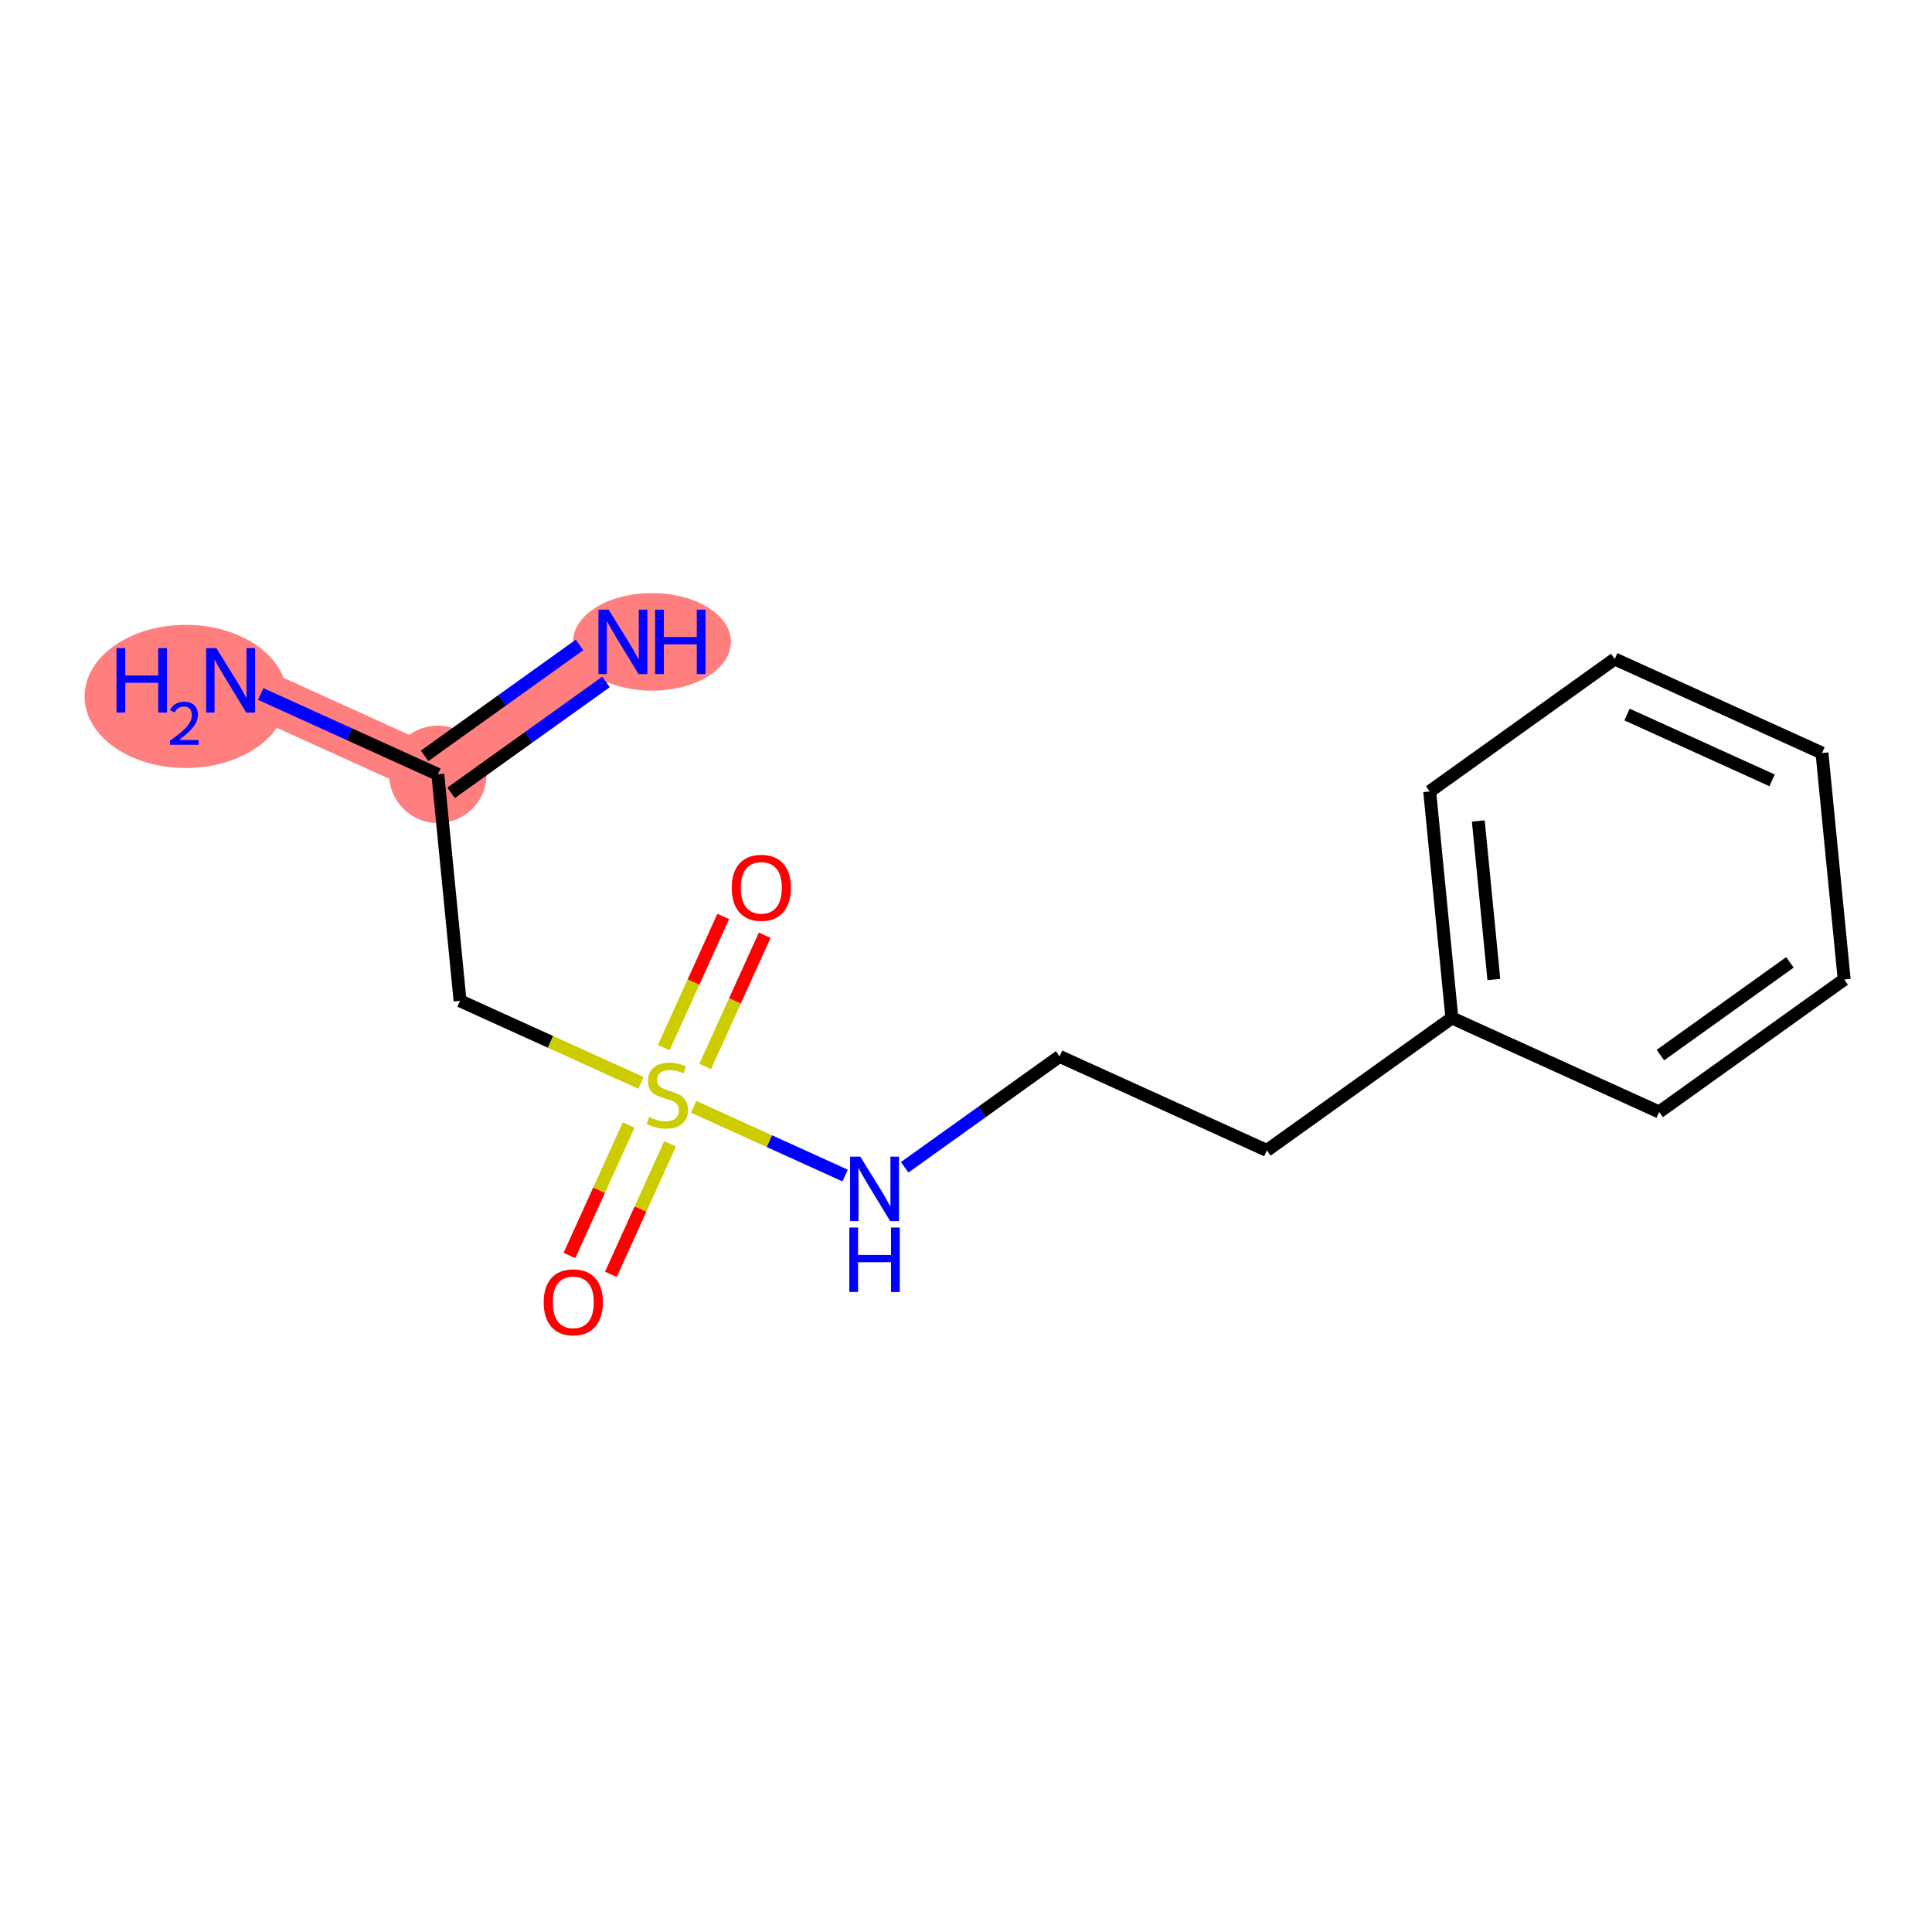 <?xml version='1.0' encoding='iso-8859-1'?>
<svg version='1.1' baseProfile='full'
              xmlns='http://www.w3.org/2000/svg'
                      xmlns:rdkit='http://www.rdkit.org/xml'
                      xmlns:xlink='http://www.w3.org/1999/xlink'
                  xml:space='preserve'
width='300px' height='300px' viewBox='0 0 300 300'>
<!-- END OF HEADER -->
<rect style='opacity:1.0;fill:#FFFFFF;stroke:none' width='300' height='300' x='0' y='0'> </rect>
<rect style='opacity:1.0;fill:#FFFFFF;stroke:none' width='300' height='300' x='0' y='0'> </rect>
<path d='M 96.723,99.67 L 67.989,120.24' style='fill:none;fill-rule:evenodd;stroke:#FF7F7F;stroke-width:7.5px;stroke-linecap:butt;stroke-linejoin:miter;stroke-opacity:1' />
<path d='M 67.989,120.24 L 35.807,105.641' style='fill:none;fill-rule:evenodd;stroke:#FF7F7F;stroke-width:7.5px;stroke-linecap:butt;stroke-linejoin:miter;stroke-opacity:1' />
<ellipse cx='101.239' cy='99.67' rx='11.754' ry='7.077'  style='fill:#FF7F7F;fill-rule:evenodd;stroke:#FF7F7F;stroke-width:1.0px;stroke-linecap:butt;stroke-linejoin:miter;stroke-opacity:1' />
<ellipse cx='67.989' cy='120.24' rx='7.068' ry='7.068'  style='fill:#FF7F7F;fill-rule:evenodd;stroke:#FF7F7F;stroke-width:1.0px;stroke-linecap:butt;stroke-linejoin:miter;stroke-opacity:1' />
<ellipse cx='28.847' cy='108.143' rx='15.211' ry='10.615'  style='fill:#FF7F7F;fill-rule:evenodd;stroke:#FF7F7F;stroke-width:1.0px;stroke-linecap:butt;stroke-linejoin:miter;stroke-opacity:1' />
<path class='bond-0 atom-0 atom-1' d='M 89.987,100.146 L 77.959,108.757' style='fill:none;fill-rule:evenodd;stroke:#0000FF;stroke-width:2.0px;stroke-linecap:butt;stroke-linejoin:miter;stroke-opacity:1' />
<path class='bond-0 atom-0 atom-1' d='M 77.959,108.757 L 65.932,117.367' style='fill:none;fill-rule:evenodd;stroke:#000000;stroke-width:2.0px;stroke-linecap:butt;stroke-linejoin:miter;stroke-opacity:1' />
<path class='bond-0 atom-0 atom-1' d='M 94.101,105.893 L 82.073,114.503' style='fill:none;fill-rule:evenodd;stroke:#0000FF;stroke-width:2.0px;stroke-linecap:butt;stroke-linejoin:miter;stroke-opacity:1' />
<path class='bond-0 atom-0 atom-1' d='M 82.073,114.503 L 70.046,123.114' style='fill:none;fill-rule:evenodd;stroke:#000000;stroke-width:2.0px;stroke-linecap:butt;stroke-linejoin:miter;stroke-opacity:1' />
<path class='bond-1 atom-1 atom-2' d='M 67.989,120.24 L 54.237,114.002' style='fill:none;fill-rule:evenodd;stroke:#000000;stroke-width:2.0px;stroke-linecap:butt;stroke-linejoin:miter;stroke-opacity:1' />
<path class='bond-1 atom-1 atom-2' d='M 54.237,114.002 L 40.486,107.764' style='fill:none;fill-rule:evenodd;stroke:#0000FF;stroke-width:2.0px;stroke-linecap:butt;stroke-linejoin:miter;stroke-opacity:1' />
<path class='bond-2 atom-1 atom-3' d='M 67.989,120.24 L 71.436,155.41' style='fill:none;fill-rule:evenodd;stroke:#000000;stroke-width:2.0px;stroke-linecap:butt;stroke-linejoin:miter;stroke-opacity:1' />
<path class='bond-3 atom-3 atom-4' d='M 71.436,155.41 L 85.481,161.781' style='fill:none;fill-rule:evenodd;stroke:#000000;stroke-width:2.0px;stroke-linecap:butt;stroke-linejoin:miter;stroke-opacity:1' />
<path class='bond-3 atom-3 atom-4' d='M 85.481,161.781 L 99.525,168.153' style='fill:none;fill-rule:evenodd;stroke:#CCCC00;stroke-width:2.0px;stroke-linecap:butt;stroke-linejoin:miter;stroke-opacity:1' />
<path class='bond-4 atom-4 atom-5' d='M 109.5,165.596 L 114.121,155.411' style='fill:none;fill-rule:evenodd;stroke:#CCCC00;stroke-width:2.0px;stroke-linecap:butt;stroke-linejoin:miter;stroke-opacity:1' />
<path class='bond-4 atom-4 atom-5' d='M 114.121,155.411 L 118.741,145.226' style='fill:none;fill-rule:evenodd;stroke:#FF0000;stroke-width:2.0px;stroke-linecap:butt;stroke-linejoin:miter;stroke-opacity:1' />
<path class='bond-4 atom-4 atom-5' d='M 103.064,162.676 L 107.684,152.491' style='fill:none;fill-rule:evenodd;stroke:#CCCC00;stroke-width:2.0px;stroke-linecap:butt;stroke-linejoin:miter;stroke-opacity:1' />
<path class='bond-4 atom-4 atom-5' d='M 107.684,152.491 L 112.305,142.306' style='fill:none;fill-rule:evenodd;stroke:#FF0000;stroke-width:2.0px;stroke-linecap:butt;stroke-linejoin:miter;stroke-opacity:1' />
<path class='bond-5 atom-4 atom-6' d='M 97.613,174.691 L 93.017,184.823' style='fill:none;fill-rule:evenodd;stroke:#CCCC00;stroke-width:2.0px;stroke-linecap:butt;stroke-linejoin:miter;stroke-opacity:1' />
<path class='bond-5 atom-4 atom-6' d='M 93.017,184.823 L 88.42,194.955' style='fill:none;fill-rule:evenodd;stroke:#FF0000;stroke-width:2.0px;stroke-linecap:butt;stroke-linejoin:miter;stroke-opacity:1' />
<path class='bond-5 atom-4 atom-6' d='M 104.05,177.611 L 99.453,187.743' style='fill:none;fill-rule:evenodd;stroke:#CCCC00;stroke-width:2.0px;stroke-linecap:butt;stroke-linejoin:miter;stroke-opacity:1' />
<path class='bond-5 atom-4 atom-6' d='M 99.453,187.743 L 94.857,197.875' style='fill:none;fill-rule:evenodd;stroke:#FF0000;stroke-width:2.0px;stroke-linecap:butt;stroke-linejoin:miter;stroke-opacity:1' />
<path class='bond-6 atom-4 atom-7' d='M 107.71,171.866 L 119.471,177.201' style='fill:none;fill-rule:evenodd;stroke:#CCCC00;stroke-width:2.0px;stroke-linecap:butt;stroke-linejoin:miter;stroke-opacity:1' />
<path class='bond-6 atom-4 atom-7' d='M 119.471,177.201 L 131.233,182.537' style='fill:none;fill-rule:evenodd;stroke:#0000FF;stroke-width:2.0px;stroke-linecap:butt;stroke-linejoin:miter;stroke-opacity:1' />
<path class='bond-7 atom-7 atom-8' d='M 140.478,181.259 L 152.505,172.648' style='fill:none;fill-rule:evenodd;stroke:#0000FF;stroke-width:2.0px;stroke-linecap:butt;stroke-linejoin:miter;stroke-opacity:1' />
<path class='bond-7 atom-7 atom-8' d='M 152.505,172.648 L 164.533,164.038' style='fill:none;fill-rule:evenodd;stroke:#000000;stroke-width:2.0px;stroke-linecap:butt;stroke-linejoin:miter;stroke-opacity:1' />
<path class='bond-8 atom-8 atom-9' d='M 164.533,164.038 L 196.714,178.637' style='fill:none;fill-rule:evenodd;stroke:#000000;stroke-width:2.0px;stroke-linecap:butt;stroke-linejoin:miter;stroke-opacity:1' />
<path class='bond-9 atom-9 atom-10' d='M 196.714,178.637 L 225.448,158.067' style='fill:none;fill-rule:evenodd;stroke:#000000;stroke-width:2.0px;stroke-linecap:butt;stroke-linejoin:miter;stroke-opacity:1' />
<path class='bond-10 atom-10 atom-11' d='M 225.448,158.067 L 222.001,122.897' style='fill:none;fill-rule:evenodd;stroke:#000000;stroke-width:2.0px;stroke-linecap:butt;stroke-linejoin:miter;stroke-opacity:1' />
<path class='bond-10 atom-10 atom-11' d='M 231.965,152.102 L 229.552,127.483' style='fill:none;fill-rule:evenodd;stroke:#000000;stroke-width:2.0px;stroke-linecap:butt;stroke-linejoin:miter;stroke-opacity:1' />
<path class='bond-15 atom-15 atom-10' d='M 257.63,172.666 L 225.448,158.067' style='fill:none;fill-rule:evenodd;stroke:#000000;stroke-width:2.0px;stroke-linecap:butt;stroke-linejoin:miter;stroke-opacity:1' />
<path class='bond-11 atom-11 atom-12' d='M 222.001,122.897 L 250.735,102.327' style='fill:none;fill-rule:evenodd;stroke:#000000;stroke-width:2.0px;stroke-linecap:butt;stroke-linejoin:miter;stroke-opacity:1' />
<path class='bond-12 atom-12 atom-13' d='M 250.735,102.327 L 282.916,116.926' style='fill:none;fill-rule:evenodd;stroke:#000000;stroke-width:2.0px;stroke-linecap:butt;stroke-linejoin:miter;stroke-opacity:1' />
<path class='bond-12 atom-12 atom-13' d='M 252.642,110.953 L 275.169,121.173' style='fill:none;fill-rule:evenodd;stroke:#000000;stroke-width:2.0px;stroke-linecap:butt;stroke-linejoin:miter;stroke-opacity:1' />
<path class='bond-13 atom-13 atom-14' d='M 282.916,116.926 L 286.364,152.096' style='fill:none;fill-rule:evenodd;stroke:#000000;stroke-width:2.0px;stroke-linecap:butt;stroke-linejoin:miter;stroke-opacity:1' />
<path class='bond-14 atom-14 atom-15' d='M 286.364,152.096 L 257.63,172.666' style='fill:none;fill-rule:evenodd;stroke:#000000;stroke-width:2.0px;stroke-linecap:butt;stroke-linejoin:miter;stroke-opacity:1' />
<path class='bond-14 atom-14 atom-15' d='M 277.939,149.434 L 257.826,163.834' style='fill:none;fill-rule:evenodd;stroke:#000000;stroke-width:2.0px;stroke-linecap:butt;stroke-linejoin:miter;stroke-opacity:1' />
<path  class='atom-0' d='M 94.511 94.666
L 97.79 99.967
Q 98.115 100.49, 98.638 101.437
Q 99.161 102.384, 99.189 102.441
L 99.189 94.666
L 100.518 94.666
L 100.518 104.674
L 99.147 104.674
L 95.627 98.879
Q 95.217 98.2, 94.779 97.423
Q 94.355 96.645, 94.228 96.405
L 94.228 104.674
L 92.927 104.674
L 92.927 94.666
L 94.511 94.666
' fill='#0000FF'/>
<path  class='atom-0' d='M 101.72 94.666
L 103.077 94.666
L 103.077 98.921
L 108.194 98.921
L 108.194 94.666
L 109.55 94.666
L 109.55 104.674
L 108.194 104.674
L 108.194 100.052
L 103.077 100.052
L 103.077 104.674
L 101.72 104.674
L 101.72 94.666
' fill='#0000FF'/>
<path  class='atom-2' d='M 18.091 100.637
L 19.448 100.637
L 19.448 104.892
L 24.565 104.892
L 24.565 100.637
L 25.922 100.637
L 25.922 110.645
L 24.565 110.645
L 24.565 106.023
L 19.448 106.023
L 19.448 110.645
L 18.091 110.645
L 18.091 100.637
' fill='#0000FF'/>
<path  class='atom-2' d='M 26.407 110.294
Q 26.65 109.669, 27.229 109.324
Q 27.807 108.969, 28.609 108.969
Q 29.608 108.969, 30.167 109.51
Q 30.727 110.051, 30.727 111.012
Q 30.727 111.992, 29.999 112.906
Q 29.281 113.82, 27.788 114.903
L 30.839 114.903
L 30.839 115.649
L 26.389 115.649
L 26.389 115.024
Q 27.62 114.147, 28.348 113.494
Q 29.085 112.841, 29.439 112.253
Q 29.794 111.665, 29.794 111.059
Q 29.794 110.425, 29.477 110.07
Q 29.16 109.716, 28.609 109.716
Q 28.078 109.716, 27.723 109.93
Q 27.368 110.145, 27.116 110.621
L 26.407 110.294
' fill='#0000FF'/>
<path  class='atom-2' d='M 33.595 100.637
L 36.875 105.938
Q 37.2 106.461, 37.723 107.408
Q 38.246 108.355, 38.274 108.412
L 38.274 100.637
L 39.603 100.637
L 39.603 110.645
L 38.232 110.645
L 34.712 104.85
Q 34.302 104.171, 33.864 103.394
Q 33.44 102.616, 33.313 102.376
L 33.313 110.645
L 32.012 110.645
L 32.012 100.637
L 33.595 100.637
' fill='#0000FF'/>
<path  class='atom-4' d='M 100.791 173.444
Q 100.904 173.486, 101.37 173.684
Q 101.837 173.882, 102.345 174.009
Q 102.868 174.122, 103.377 174.122
Q 104.324 174.122, 104.876 173.67
Q 105.427 173.204, 105.427 172.398
Q 105.427 171.847, 105.144 171.507
Q 104.876 171.168, 104.452 170.984
Q 104.028 170.801, 103.321 170.589
Q 102.43 170.32, 101.893 170.066
Q 101.37 169.811, 100.988 169.274
Q 100.621 168.737, 100.621 167.832
Q 100.621 166.574, 101.469 165.797
Q 102.331 165.019, 104.028 165.019
Q 105.187 165.019, 106.501 165.571
L 106.176 166.659
Q 104.975 166.164, 104.07 166.164
Q 103.095 166.164, 102.557 166.574
Q 102.02 166.97, 102.034 167.663
Q 102.034 168.2, 102.303 168.525
Q 102.586 168.85, 102.982 169.034
Q 103.391 169.218, 104.07 169.43
Q 104.975 169.712, 105.512 169.995
Q 106.049 170.278, 106.431 170.857
Q 106.826 171.423, 106.826 172.398
Q 106.826 173.783, 105.893 174.532
Q 104.975 175.267, 103.434 175.267
Q 102.543 175.267, 101.865 175.07
Q 101.201 174.886, 100.409 174.561
L 100.791 173.444
' fill='#CCCC00'/>
<path  class='atom-5' d='M 113.623 137.856
Q 113.623 135.453, 114.81 134.11
Q 115.998 132.767, 118.217 132.767
Q 120.436 132.767, 121.623 134.11
Q 122.811 135.453, 122.811 137.856
Q 122.811 140.287, 121.609 141.673
Q 120.408 143.044, 118.217 143.044
Q 116.012 143.044, 114.81 141.673
Q 113.623 140.301, 113.623 137.856
M 118.217 141.913
Q 119.743 141.913, 120.563 140.895
Q 121.397 139.863, 121.397 137.856
Q 121.397 135.891, 120.563 134.902
Q 119.743 133.898, 118.217 133.898
Q 116.69 133.898, 115.856 134.888
Q 115.036 135.877, 115.036 137.856
Q 115.036 139.877, 115.856 140.895
Q 116.69 141.913, 118.217 141.913
' fill='#FF0000'/>
<path  class='atom-6' d='M 84.424 202.219
Q 84.424 199.816, 85.612 198.473
Q 86.799 197.13, 89.019 197.13
Q 91.238 197.13, 92.425 198.473
Q 93.612 199.816, 93.612 202.219
Q 93.612 204.65, 92.411 206.035
Q 91.209 207.406, 89.019 207.406
Q 86.813 207.406, 85.612 206.035
Q 84.424 204.664, 84.424 202.219
M 89.019 206.276
Q 90.545 206.276, 91.365 205.258
Q 92.199 204.226, 92.199 202.219
Q 92.199 200.254, 91.365 199.265
Q 90.545 198.261, 89.019 198.261
Q 87.492 198.261, 86.658 199.25
Q 85.838 200.24, 85.838 202.219
Q 85.838 204.24, 86.658 205.258
Q 87.492 206.276, 89.019 206.276
' fill='#FF0000'/>
<path  class='atom-7' d='M 133.587 179.604
L 136.866 184.905
Q 137.191 185.428, 137.714 186.375
Q 138.237 187.322, 138.266 187.379
L 138.266 179.604
L 139.594 179.604
L 139.594 189.612
L 138.223 189.612
L 134.704 183.817
Q 134.294 183.138, 133.855 182.361
Q 133.431 181.583, 133.304 181.343
L 133.304 189.612
L 132.004 189.612
L 132.004 179.604
L 133.587 179.604
' fill='#0000FF'/>
<path  class='atom-7' d='M 131.884 190.613
L 133.241 190.613
L 133.241 194.868
L 138.357 194.868
L 138.357 190.613
L 139.714 190.613
L 139.714 200.621
L 138.357 200.621
L 138.357 195.998
L 133.241 195.998
L 133.241 200.621
L 131.884 200.621
L 131.884 190.613
' fill='#0000FF'/>
</svg>
